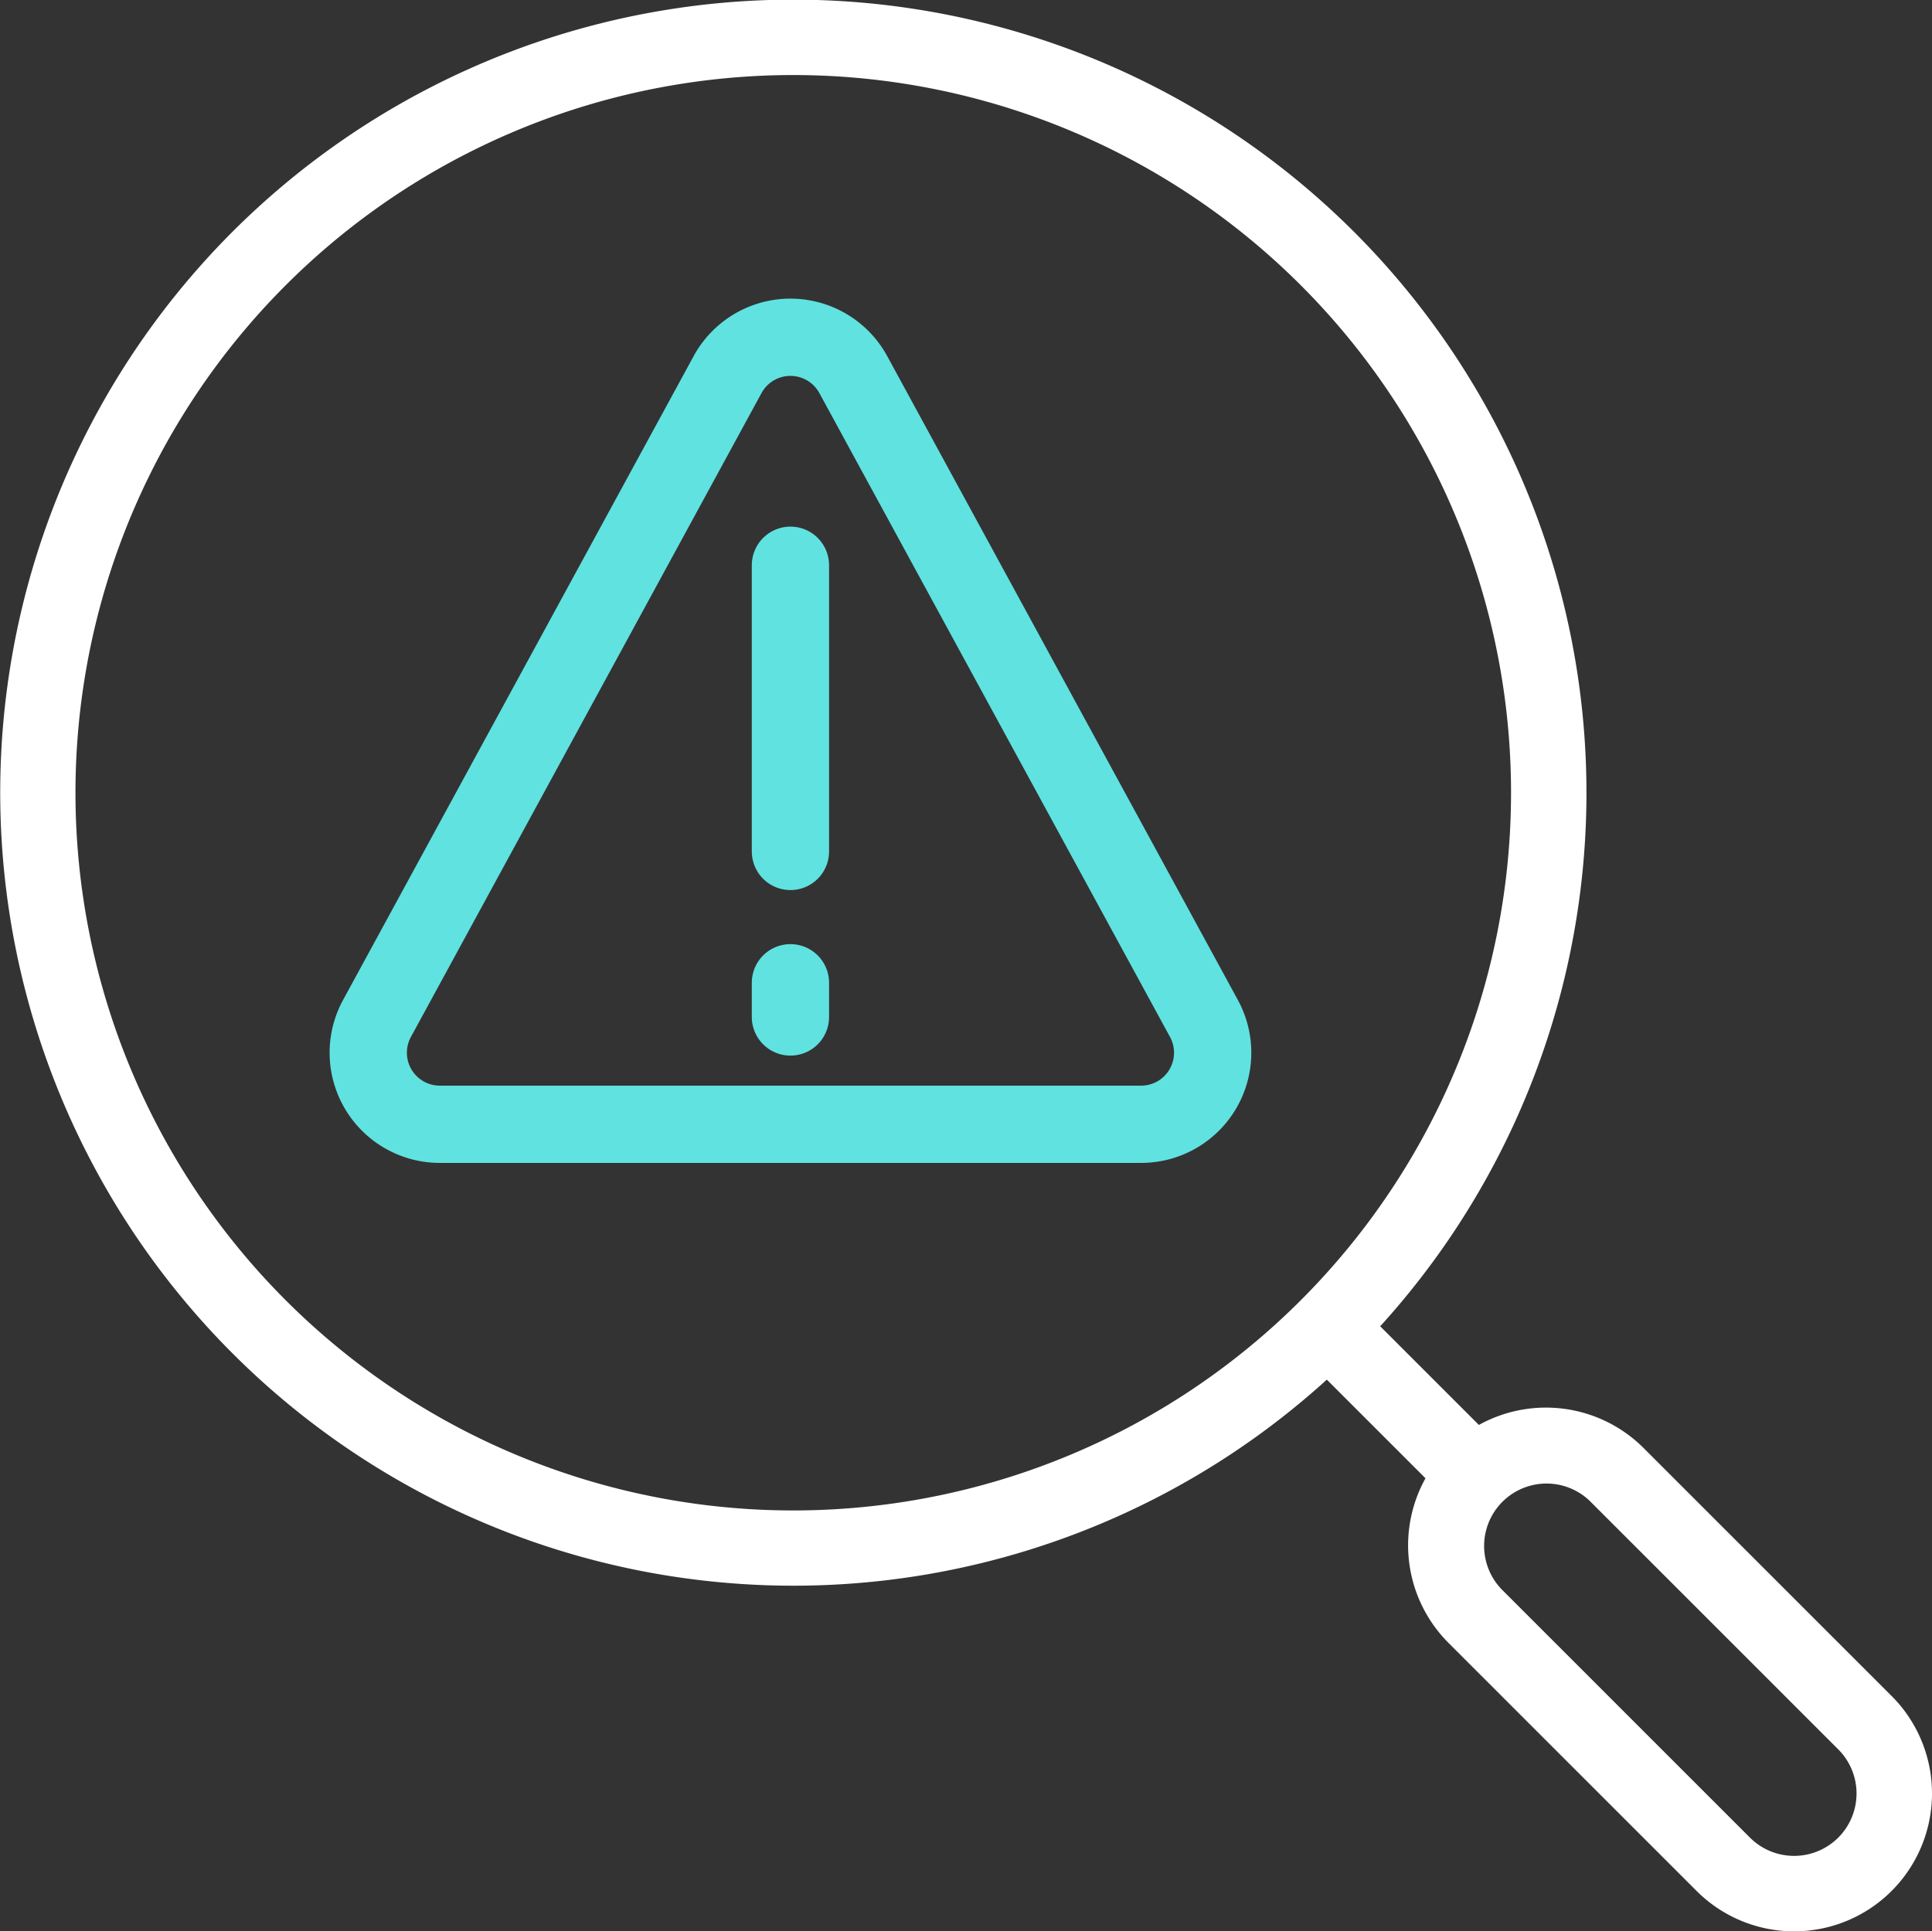 <svg xmlns="http://www.w3.org/2000/svg" xmlns:xlink="http://www.w3.org/1999/xlink" id="Group_125" data-name="Group 125" width="114.762" height="114.734" viewBox="0 0 114.762 114.734"><rect x="0" y="0" width="114.762" height="114.734" fill="#333333" stroke="none"/><defs><clipPath id="clip-path"><rect id="Rectangle_196" data-name="Rectangle 196" width="114.762" height="114.734" transform="translate(0 0)" fill="none"></rect></clipPath></defs><g id="Group_221" data-name="Group 221" clip-path="url(#clip-path)"><path id="Path_344" data-name="Path 344" d="M112.363,100.755,97.625,86.018a8.207,8.207,0,0,0-9.778-1.365l-5.862-5.862A47.119,47.119,0,0,0,13.8,13.779,47.119,47.119,0,0,0,78.814,81.961l5.861,5.86A8.2,8.2,0,0,0,86.041,97.6l14.738,14.737a8.191,8.191,0,0,0,11.584-11.584M16.97,77.243a42.636,42.636,0,0,1,60.3-60.295,42.636,42.636,0,1,1-60.3,60.295m92.223,31.926h0a3.712,3.712,0,0,1-5.244,0L89.211,94.431a3.708,3.708,0,0,1,5.244-5.243l14.738,14.737a3.708,3.708,0,0,1,0,5.244" fill="#fff"></path><line id="Line_119" data-name="Line 119" y2="17.002" transform="translate(46.952 33.58)" fill="none" stroke="#60e2e1" stroke-linecap="round" stroke-miterlimit="13.333" stroke-width="4.59"></line><line id="Line_120" data-name="Line 120" y2="2.033" transform="translate(46.952 58.383)" fill="none" stroke="#60e2e1" stroke-linecap="round" stroke-miterlimit="13.333" stroke-width="4.59"></line><path id="Path_345" data-name="Path 345" d="M26.125,66.791H67.779A4.251,4.251,0,0,0,71.5,60.479L50.67,22.225a4.252,4.252,0,0,0-7.436,0L22.407,60.479a4.252,4.252,0,0,0,3.718,6.312Z" fill="none" stroke="#60e2e1" stroke-linecap="round" stroke-miterlimit="13.333" stroke-width="4.59"></path></g></svg>